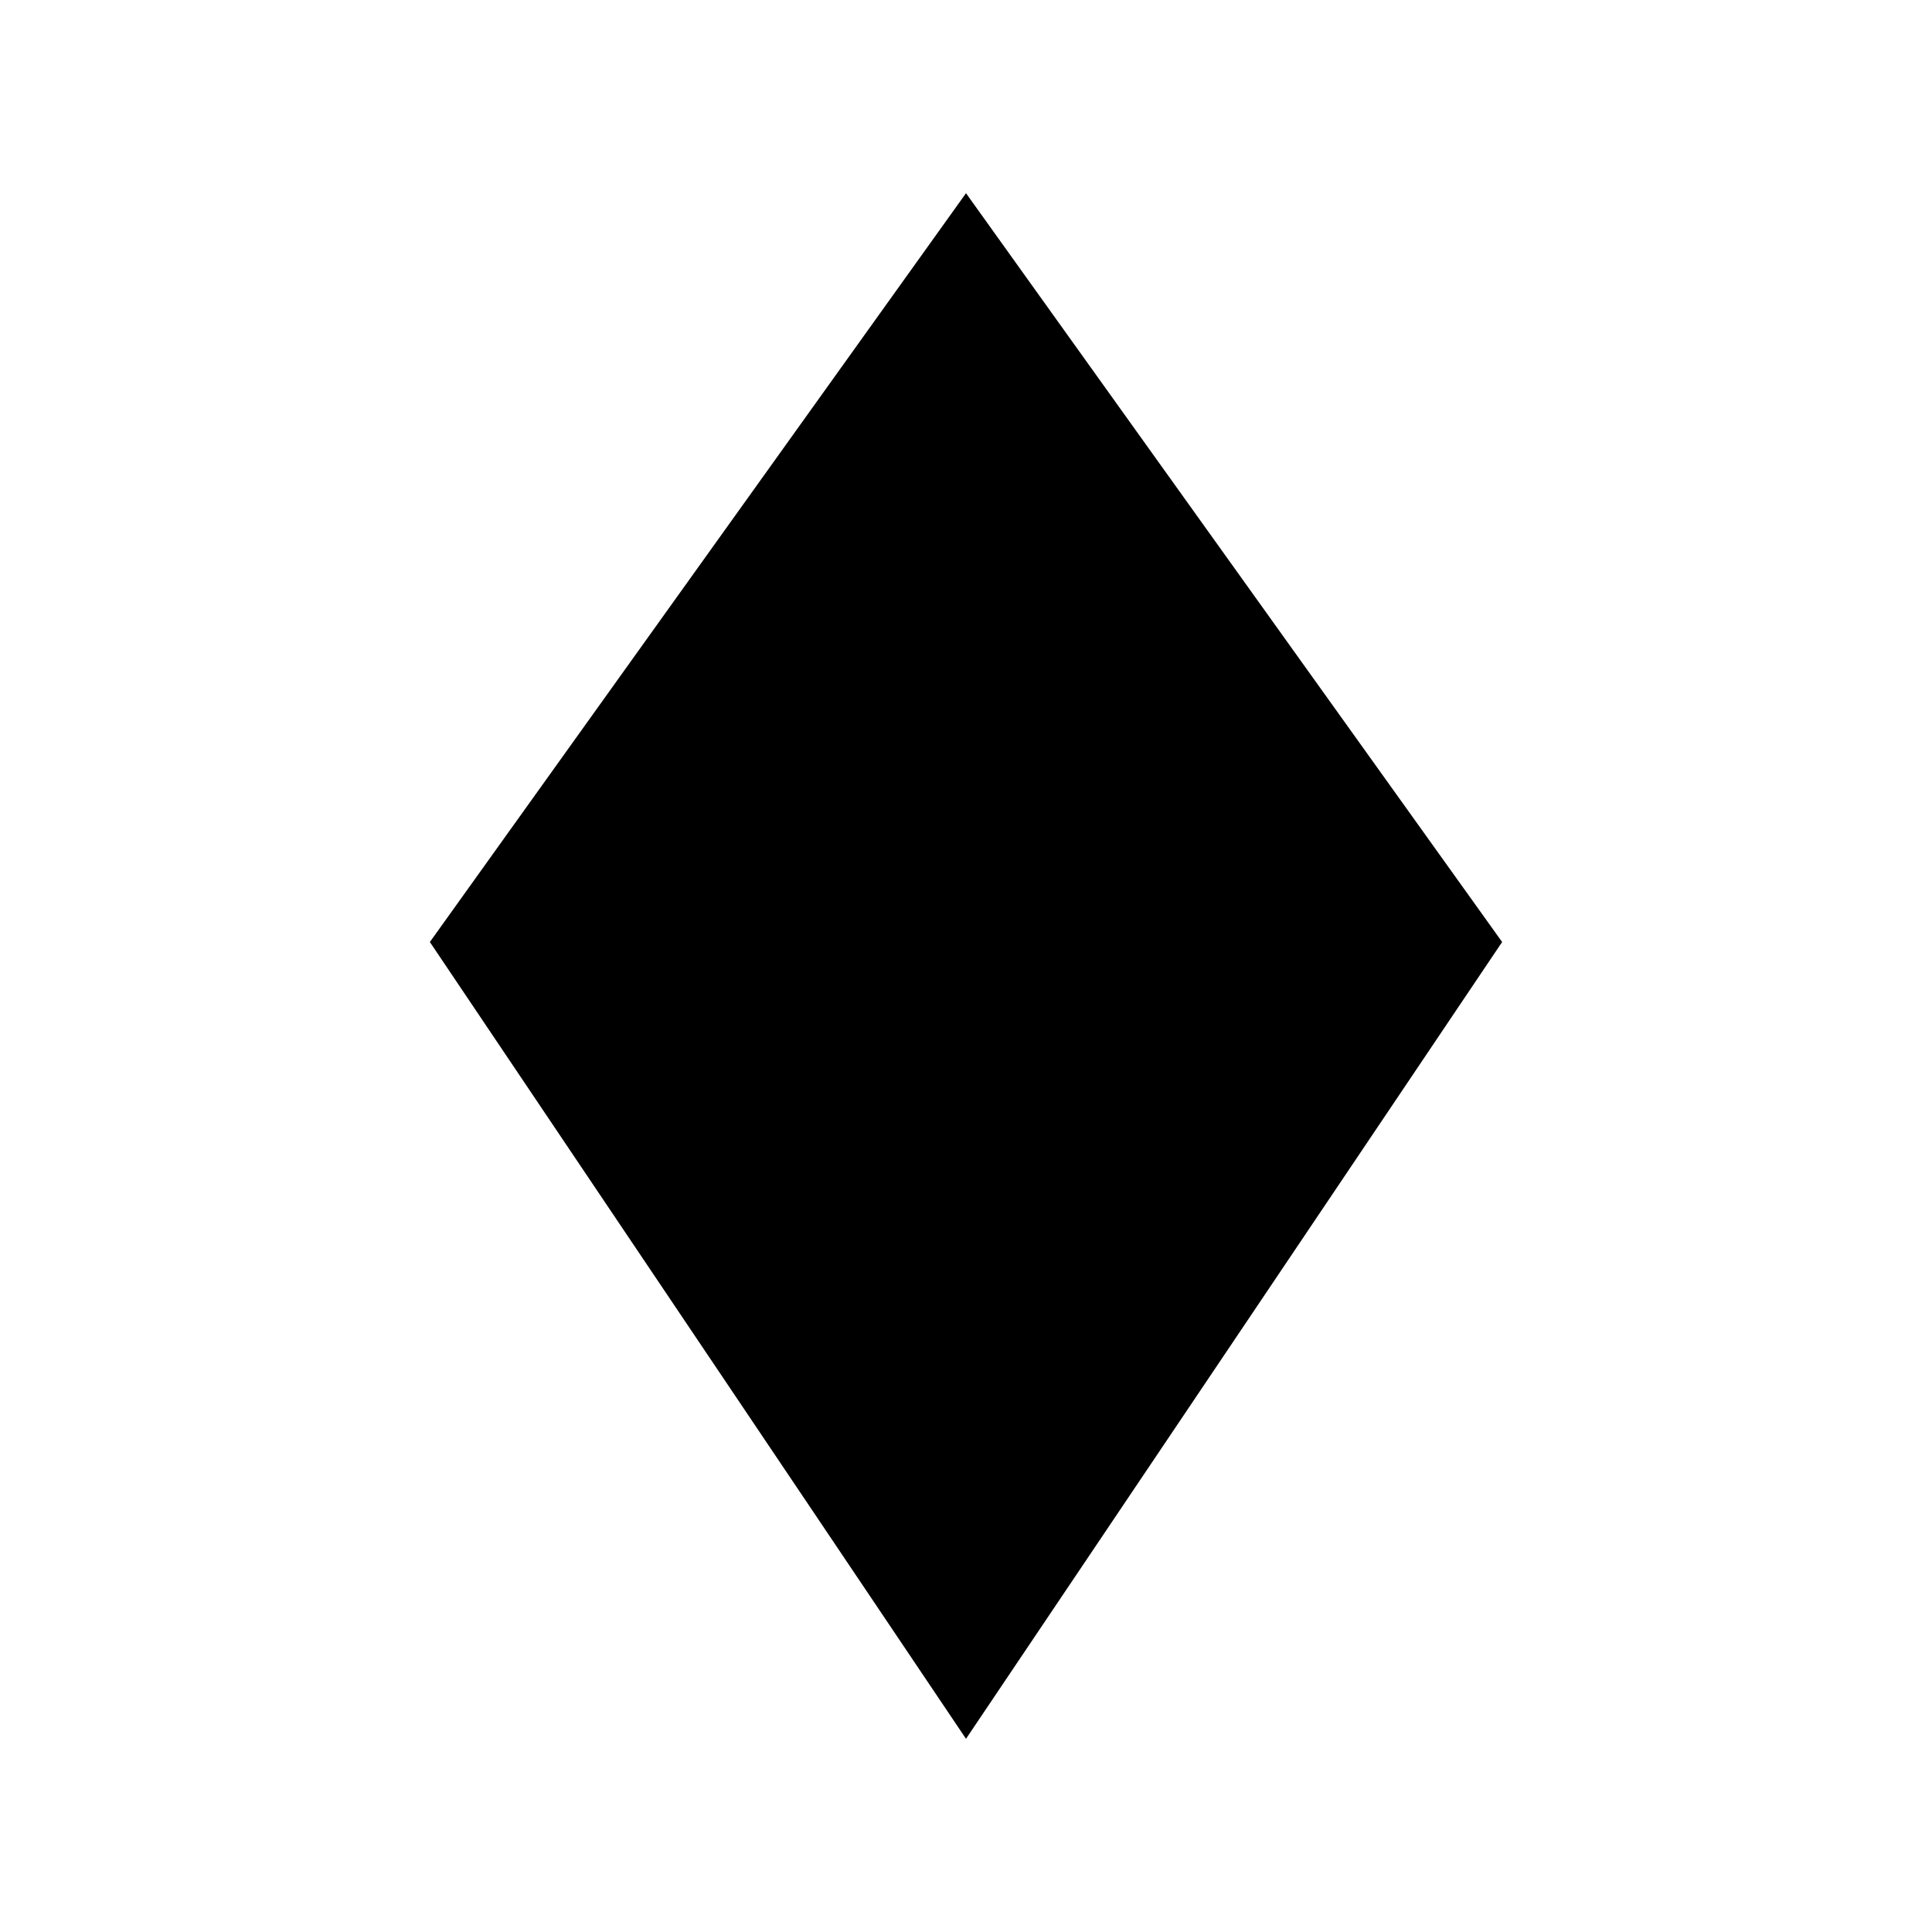 <svg data-bbox="44.5 20 111 160" viewBox="0 0 200 200" height="200" width="200" xmlns="http://www.w3.org/2000/svg" data-type="shape">
    <g>
        <path d="M100 180L44.5 97.517 100 20l55.5 77.517L100 180z"/>
    </g>
</svg>

